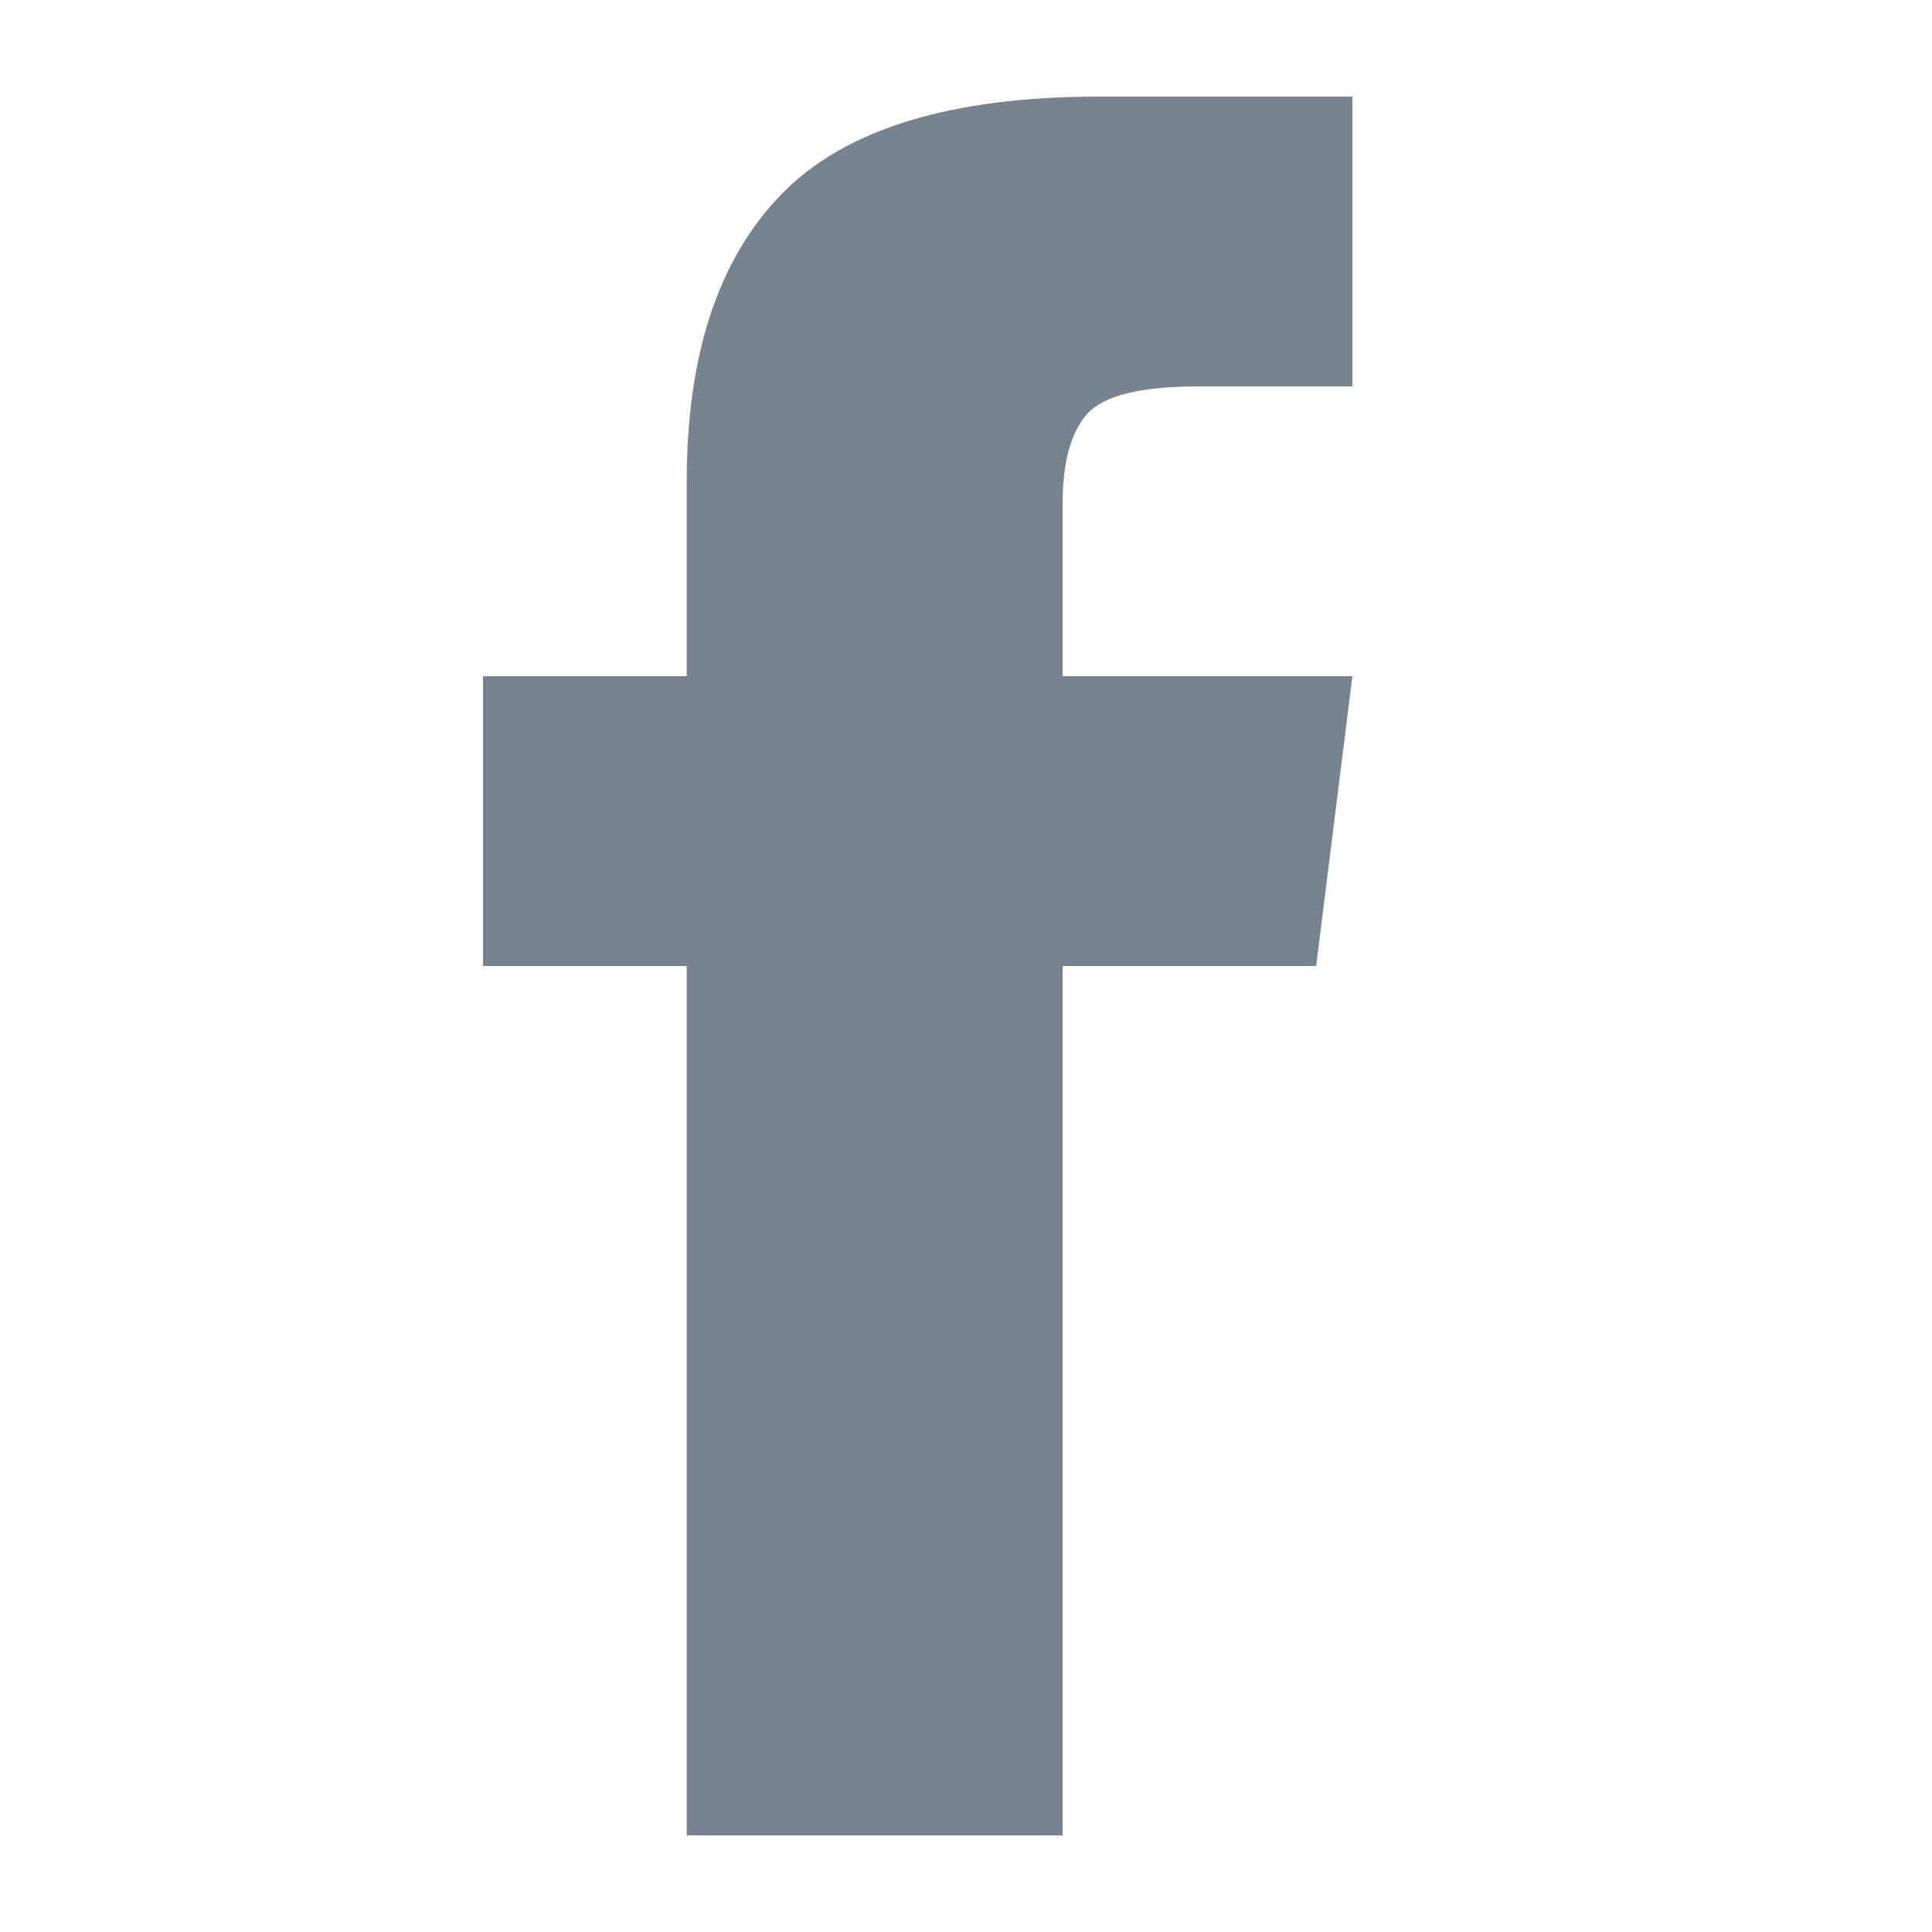 <?xml version="1.0" encoding="utf-8"?>
<!-- Generator: Adobe Illustrator 23.0.1, SVG Export Plug-In . SVG Version: 6.00 Build 0)  -->
<svg version="1.1" id="Layer_1" xmlns="http://www.w3.org/2000/svg" xmlns:xlink="http://www.w3.org/1999/xlink" x="0px" y="0px"
	 viewBox="0 0 20 20" style="enable-background:new 0 0 20 20;" xml:space="preserve">
<style type="text/css">
	.st0{fill:#77838f;}
</style>
<path class="st0" d="M11,7h3l-0.375,3H11v9H7.109v-9H5V7h2.109V4.984c0-1.312,0.328-2.305,0.984-2.977S9.844,1,11.375,1H14
	v3h-1.594c-0.594,0-0.977,0.094-1.148,0.281S11,4.781,11,5.219V7z"/>
</svg>
